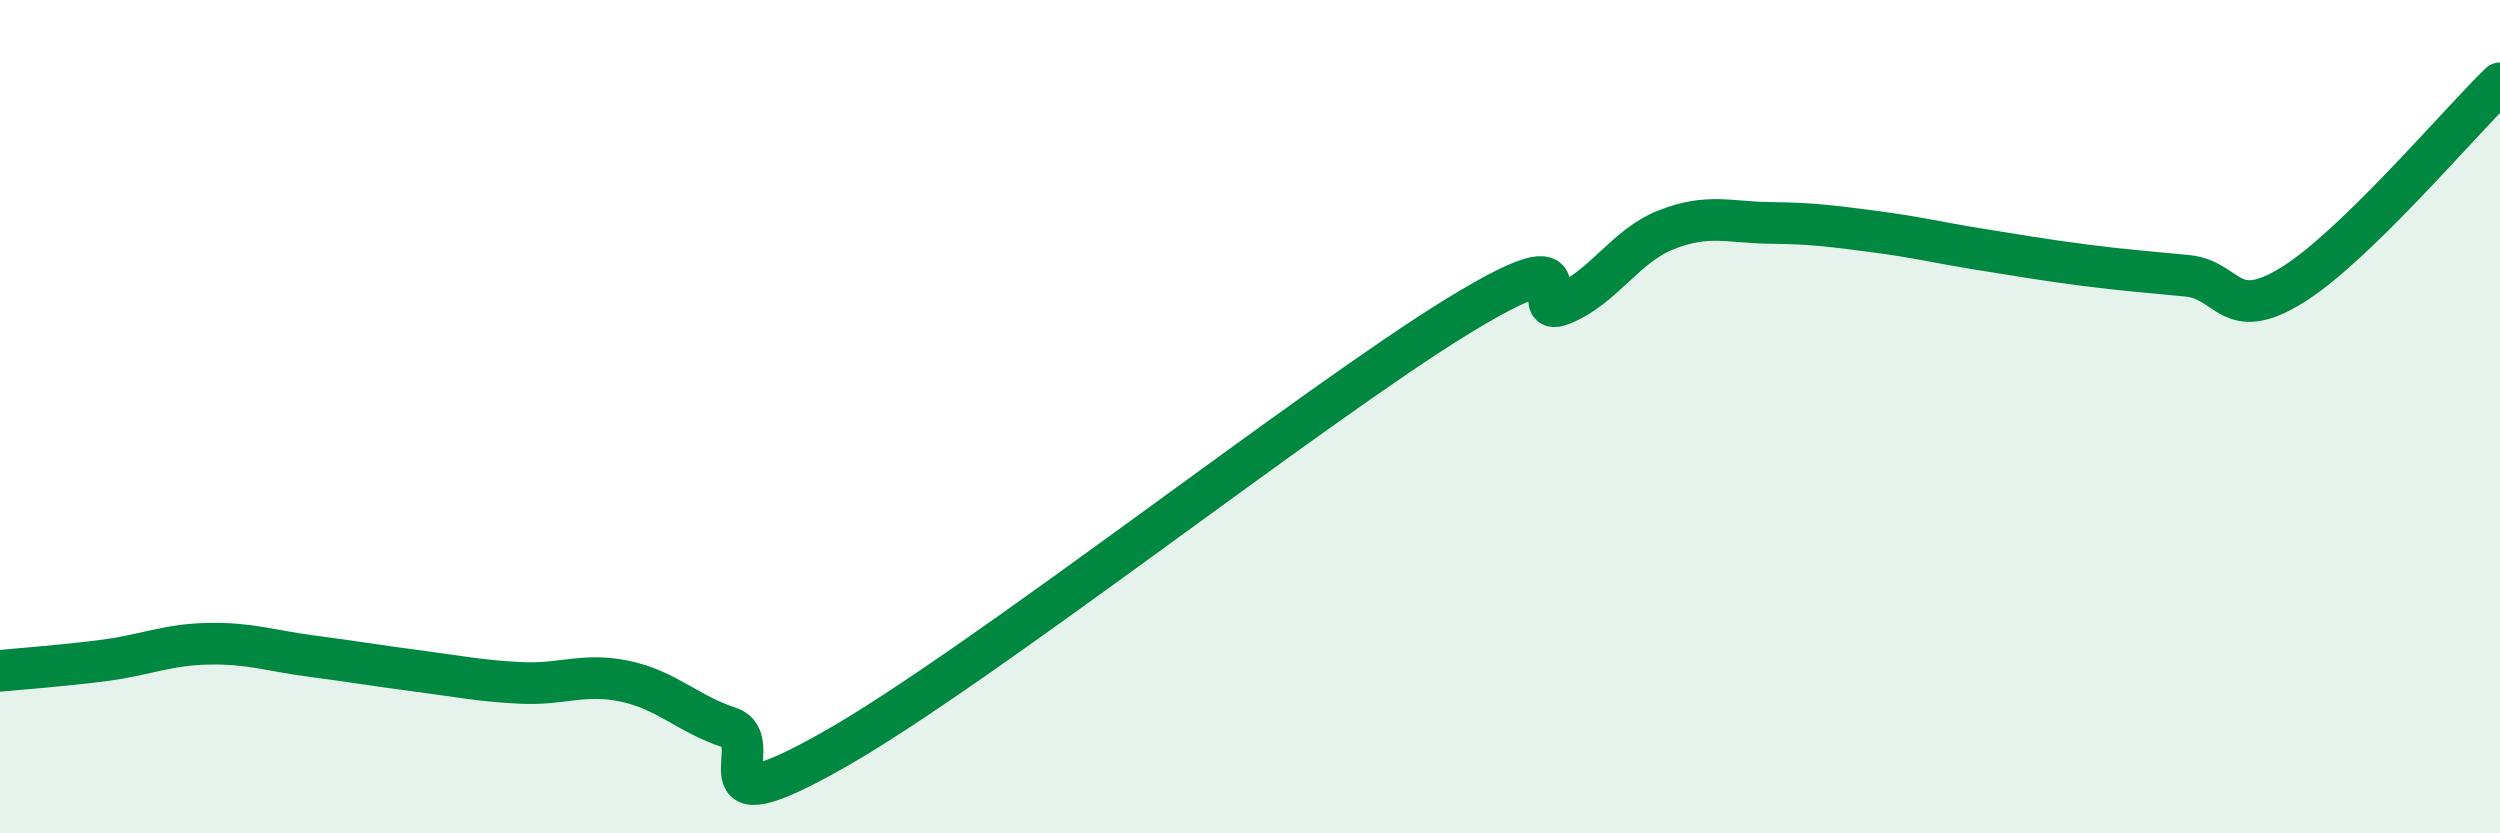 
    <svg width="60" height="20" viewBox="0 0 60 20" xmlns="http://www.w3.org/2000/svg">
      <path
        d="M 0,16.1 C 0.5,16.05 1.5,15.98 2.5,15.85 C 3.5,15.72 4,15.47 5,15.45 C 6,15.43 6.5,15.62 7.5,15.75 C 8.5,15.88 9,15.97 10,16.1 C 11,16.23 11.5,16.34 12.5,16.39 C 13.5,16.44 14,16.14 15,16.35 C 16,16.56 16.5,17.13 17.5,17.46 C 18.5,17.79 16.5,19.98 20,18 C 23.5,16.02 31.5,9.72 35,7.58 C 38.5,5.44 36.5,7.71 37.5,7.3 C 38.5,6.89 39,5.9 40,5.51 C 41,5.12 41.5,5.34 42.5,5.35 C 43.5,5.36 44,5.43 45,5.56 C 46,5.69 46.5,5.82 47.5,5.98 C 48.5,6.14 49,6.23 50,6.36 C 51,6.49 51.5,6.52 52.5,6.62 C 53.5,6.72 53.5,7.77 55,6.85 C 56.5,5.93 59,2.97 60,2L60 20L0 20Z"
        fill="#008740"
        opacity="0.1"
        stroke-linecap="round"
        stroke-linejoin="round"
      />
      <path
        d="M 0,16.1 C 0.5,16.05 1.5,15.98 2.5,15.85 C 3.5,15.72 4,15.47 5,15.45 C 6,15.43 6.5,15.62 7.5,15.75 C 8.5,15.88 9,15.97 10,16.1 C 11,16.23 11.5,16.34 12.5,16.39 C 13.5,16.44 14,16.14 15,16.35 C 16,16.56 16.5,17.13 17.5,17.46 C 18.5,17.79 16.5,19.98 20,18 C 23.5,16.02 31.5,9.72 35,7.58 C 38.5,5.44 36.5,7.71 37.5,7.3 C 38.5,6.89 39,5.9 40,5.51 C 41,5.12 41.5,5.34 42.5,5.35 C 43.5,5.36 44,5.43 45,5.56 C 46,5.69 46.5,5.82 47.5,5.98 C 48.5,6.14 49,6.23 50,6.36 C 51,6.49 51.5,6.52 52.5,6.62 C 53.5,6.72 53.5,7.77 55,6.85 C 56.5,5.93 59,2.97 60,2"
        stroke="#008740"
        stroke-width="1"
        fill="none"
        stroke-linecap="round"
        stroke-linejoin="round"
      />
    </svg>
  